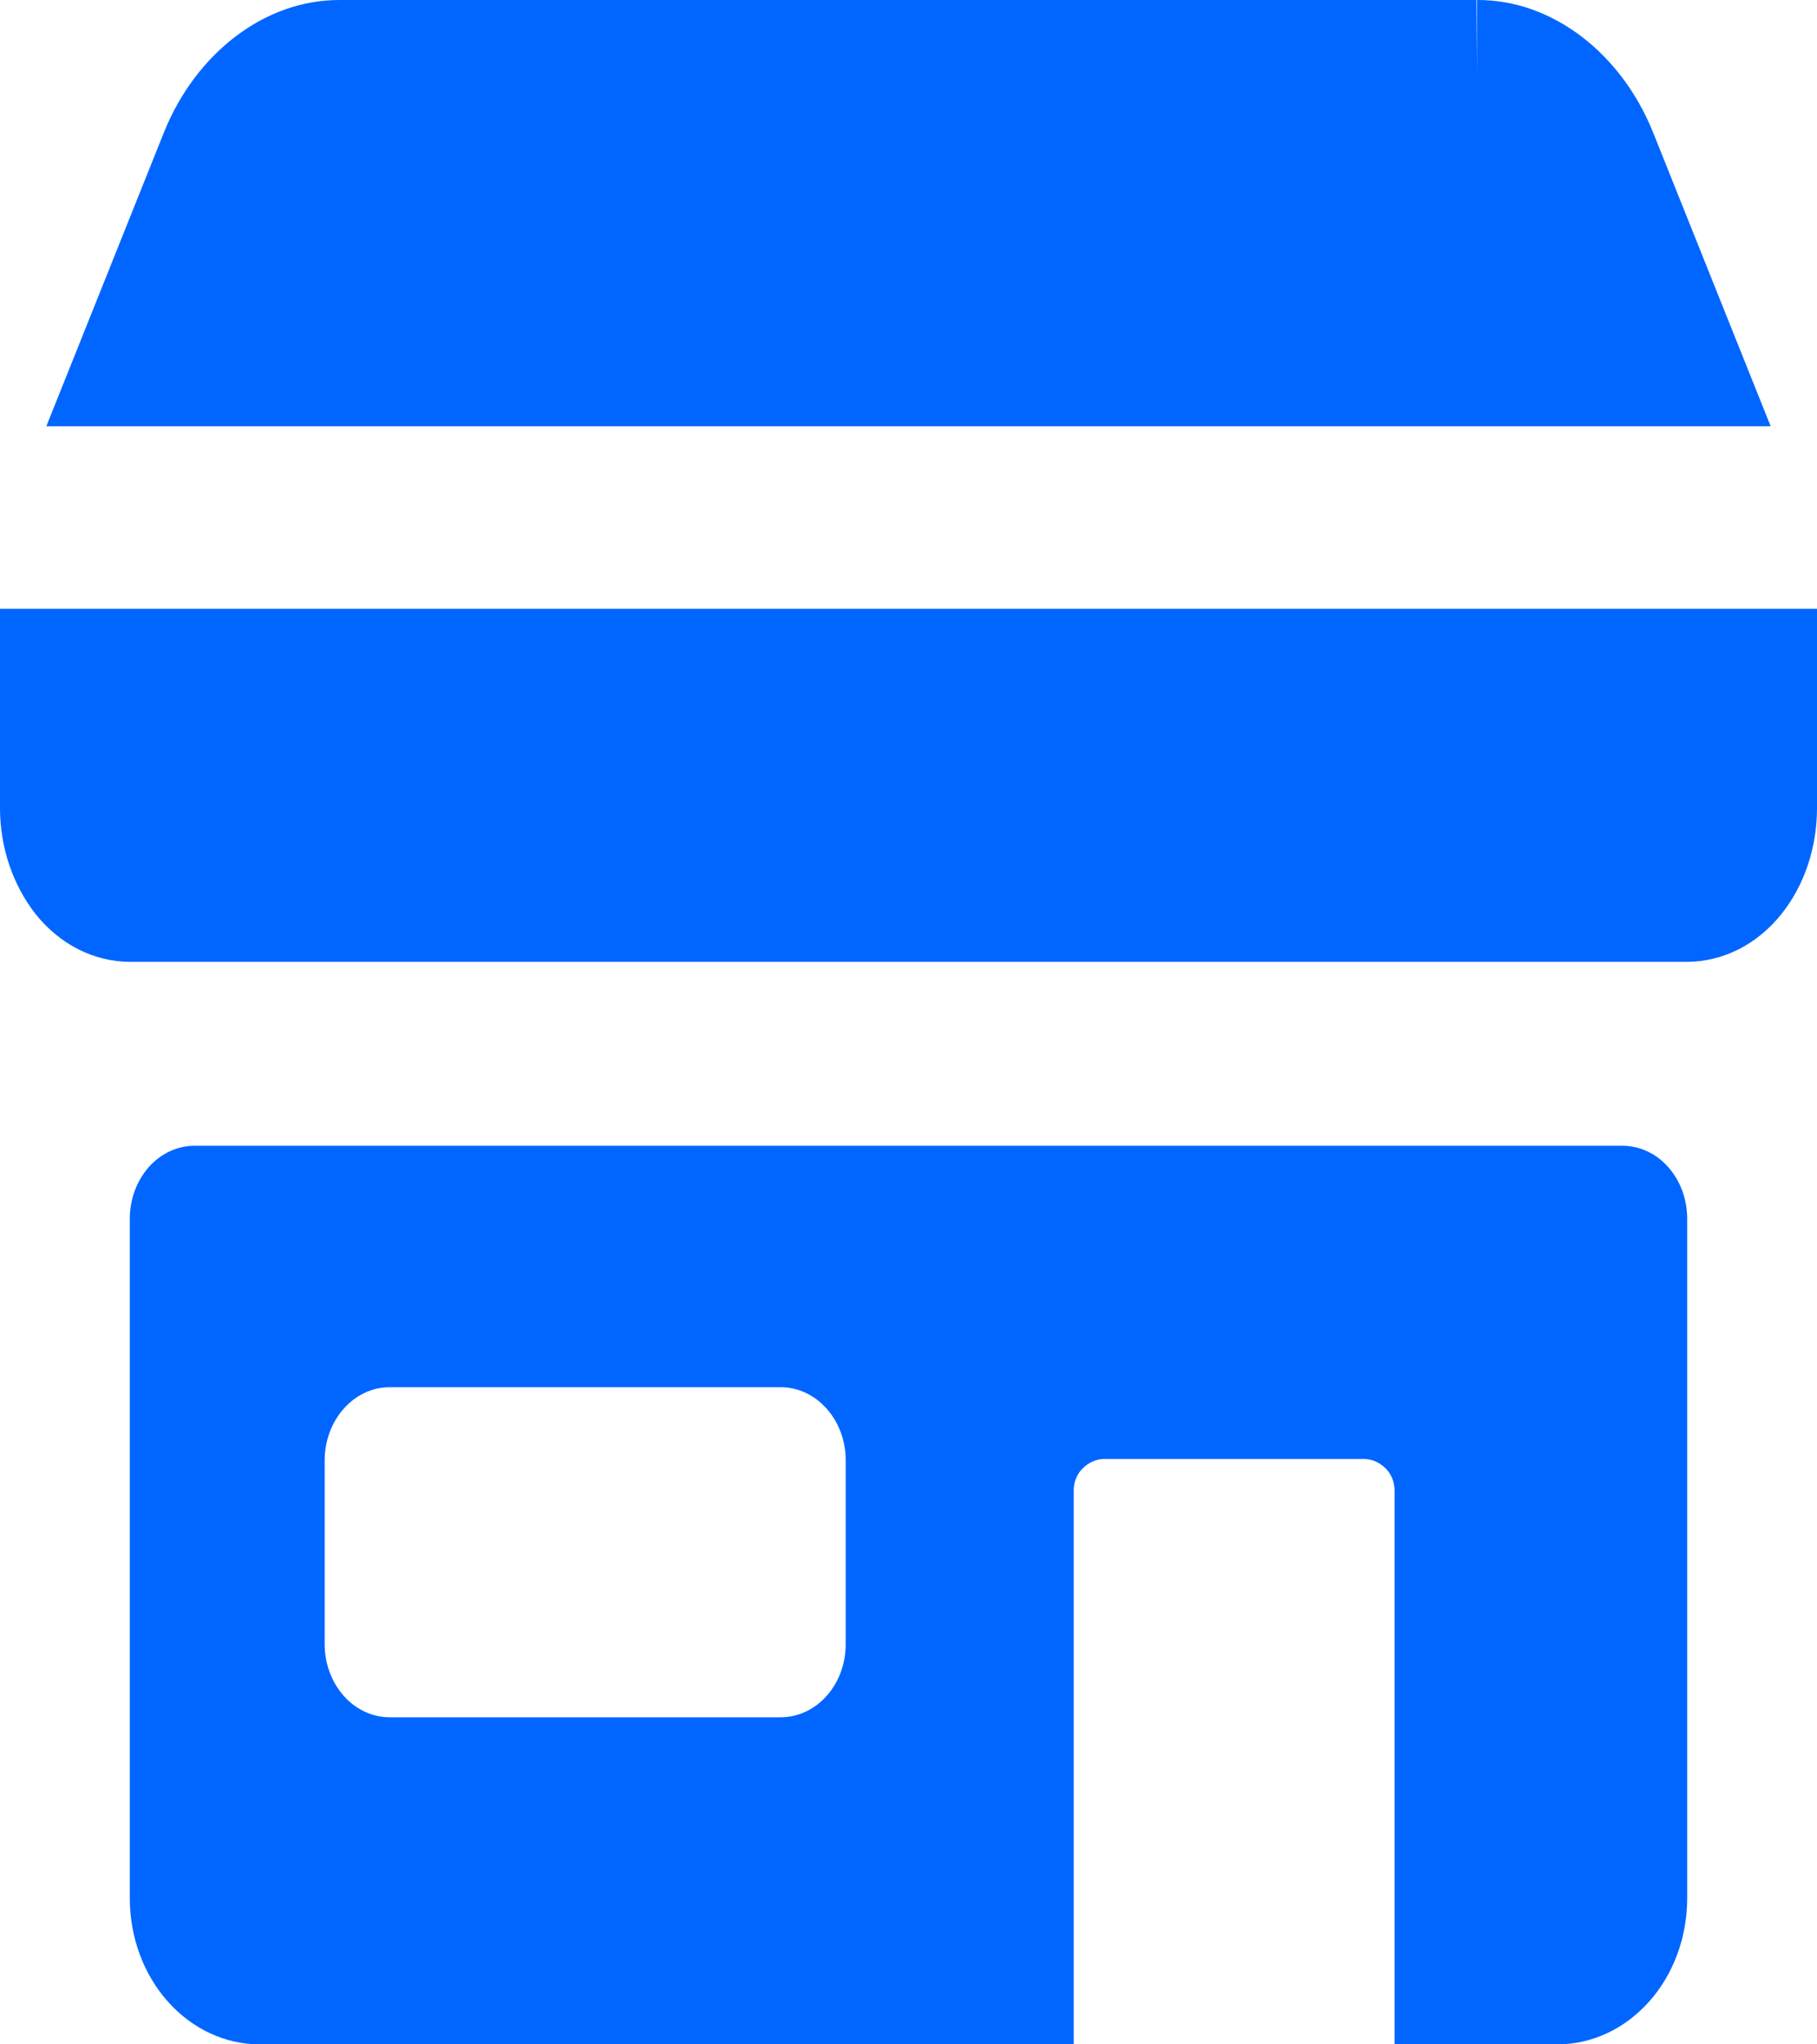 <svg width="16" height="18" viewBox="0 0 16 18" fill="none" xmlns="http://www.w3.org/2000/svg">
<path fill-rule="evenodd" clip-rule="evenodd" d="M1.446 1.16C1.72 0.481 2.322 -0.005 2.997 4.04317e-05H13.003H13.001L13.006 0.643V4.04317e-05H13.003C13.678 -0.005 14.28 0.481 14.554 1.16L14.555 1.162L15.592 3.753H0.408L1.445 1.162L1.446 1.16ZM0 5.36H16V7.115C16 7.455 15.893 7.791 15.686 8.049C15.581 8.18 15.454 8.285 15.311 8.358C15.168 8.43 15.014 8.468 14.857 8.469H1.143C0.986 8.468 0.832 8.43 0.689 8.358C0.546 8.285 0.419 8.18 0.314 8.049C0.112 7.791 0 7.459 0 7.115L0 5.36ZM1.143 10.731C1.143 10.56 1.203 10.397 1.31 10.276C1.417 10.155 1.563 10.088 1.714 10.088H14.286C14.437 10.088 14.583 10.155 14.69 10.276C14.797 10.397 14.857 10.56 14.857 10.731V16.714C14.857 17.055 14.737 17.382 14.522 17.623C14.308 17.864 14.017 18 13.714 18H12.28V13.127C12.28 13.089 12.274 13.052 12.26 13.018C12.246 12.983 12.226 12.952 12.2 12.928C12.147 12.874 12.077 12.845 12.006 12.846H9.729C9.658 12.845 9.588 12.874 9.535 12.928C9.509 12.952 9.489 12.983 9.475 13.018C9.461 13.052 9.454 13.089 9.455 13.127V18H2.286C1.983 18 1.692 17.864 1.478 17.623C1.263 17.382 1.143 17.055 1.143 16.714V10.731ZM2.859 12.857V14.477C2.859 14.648 2.92 14.811 3.027 14.932C3.134 15.052 3.279 15.12 3.431 15.12H6.875C7.027 15.12 7.172 15.052 7.279 14.932C7.387 14.811 7.447 14.648 7.447 14.477V12.857C7.447 12.687 7.387 12.523 7.279 12.403C7.172 12.282 7.027 12.214 6.875 12.214H3.431C3.279 12.214 3.134 12.282 3.027 12.403C2.92 12.523 2.859 12.687 2.859 12.857Z" fill="#0066FF"/>
</svg>
